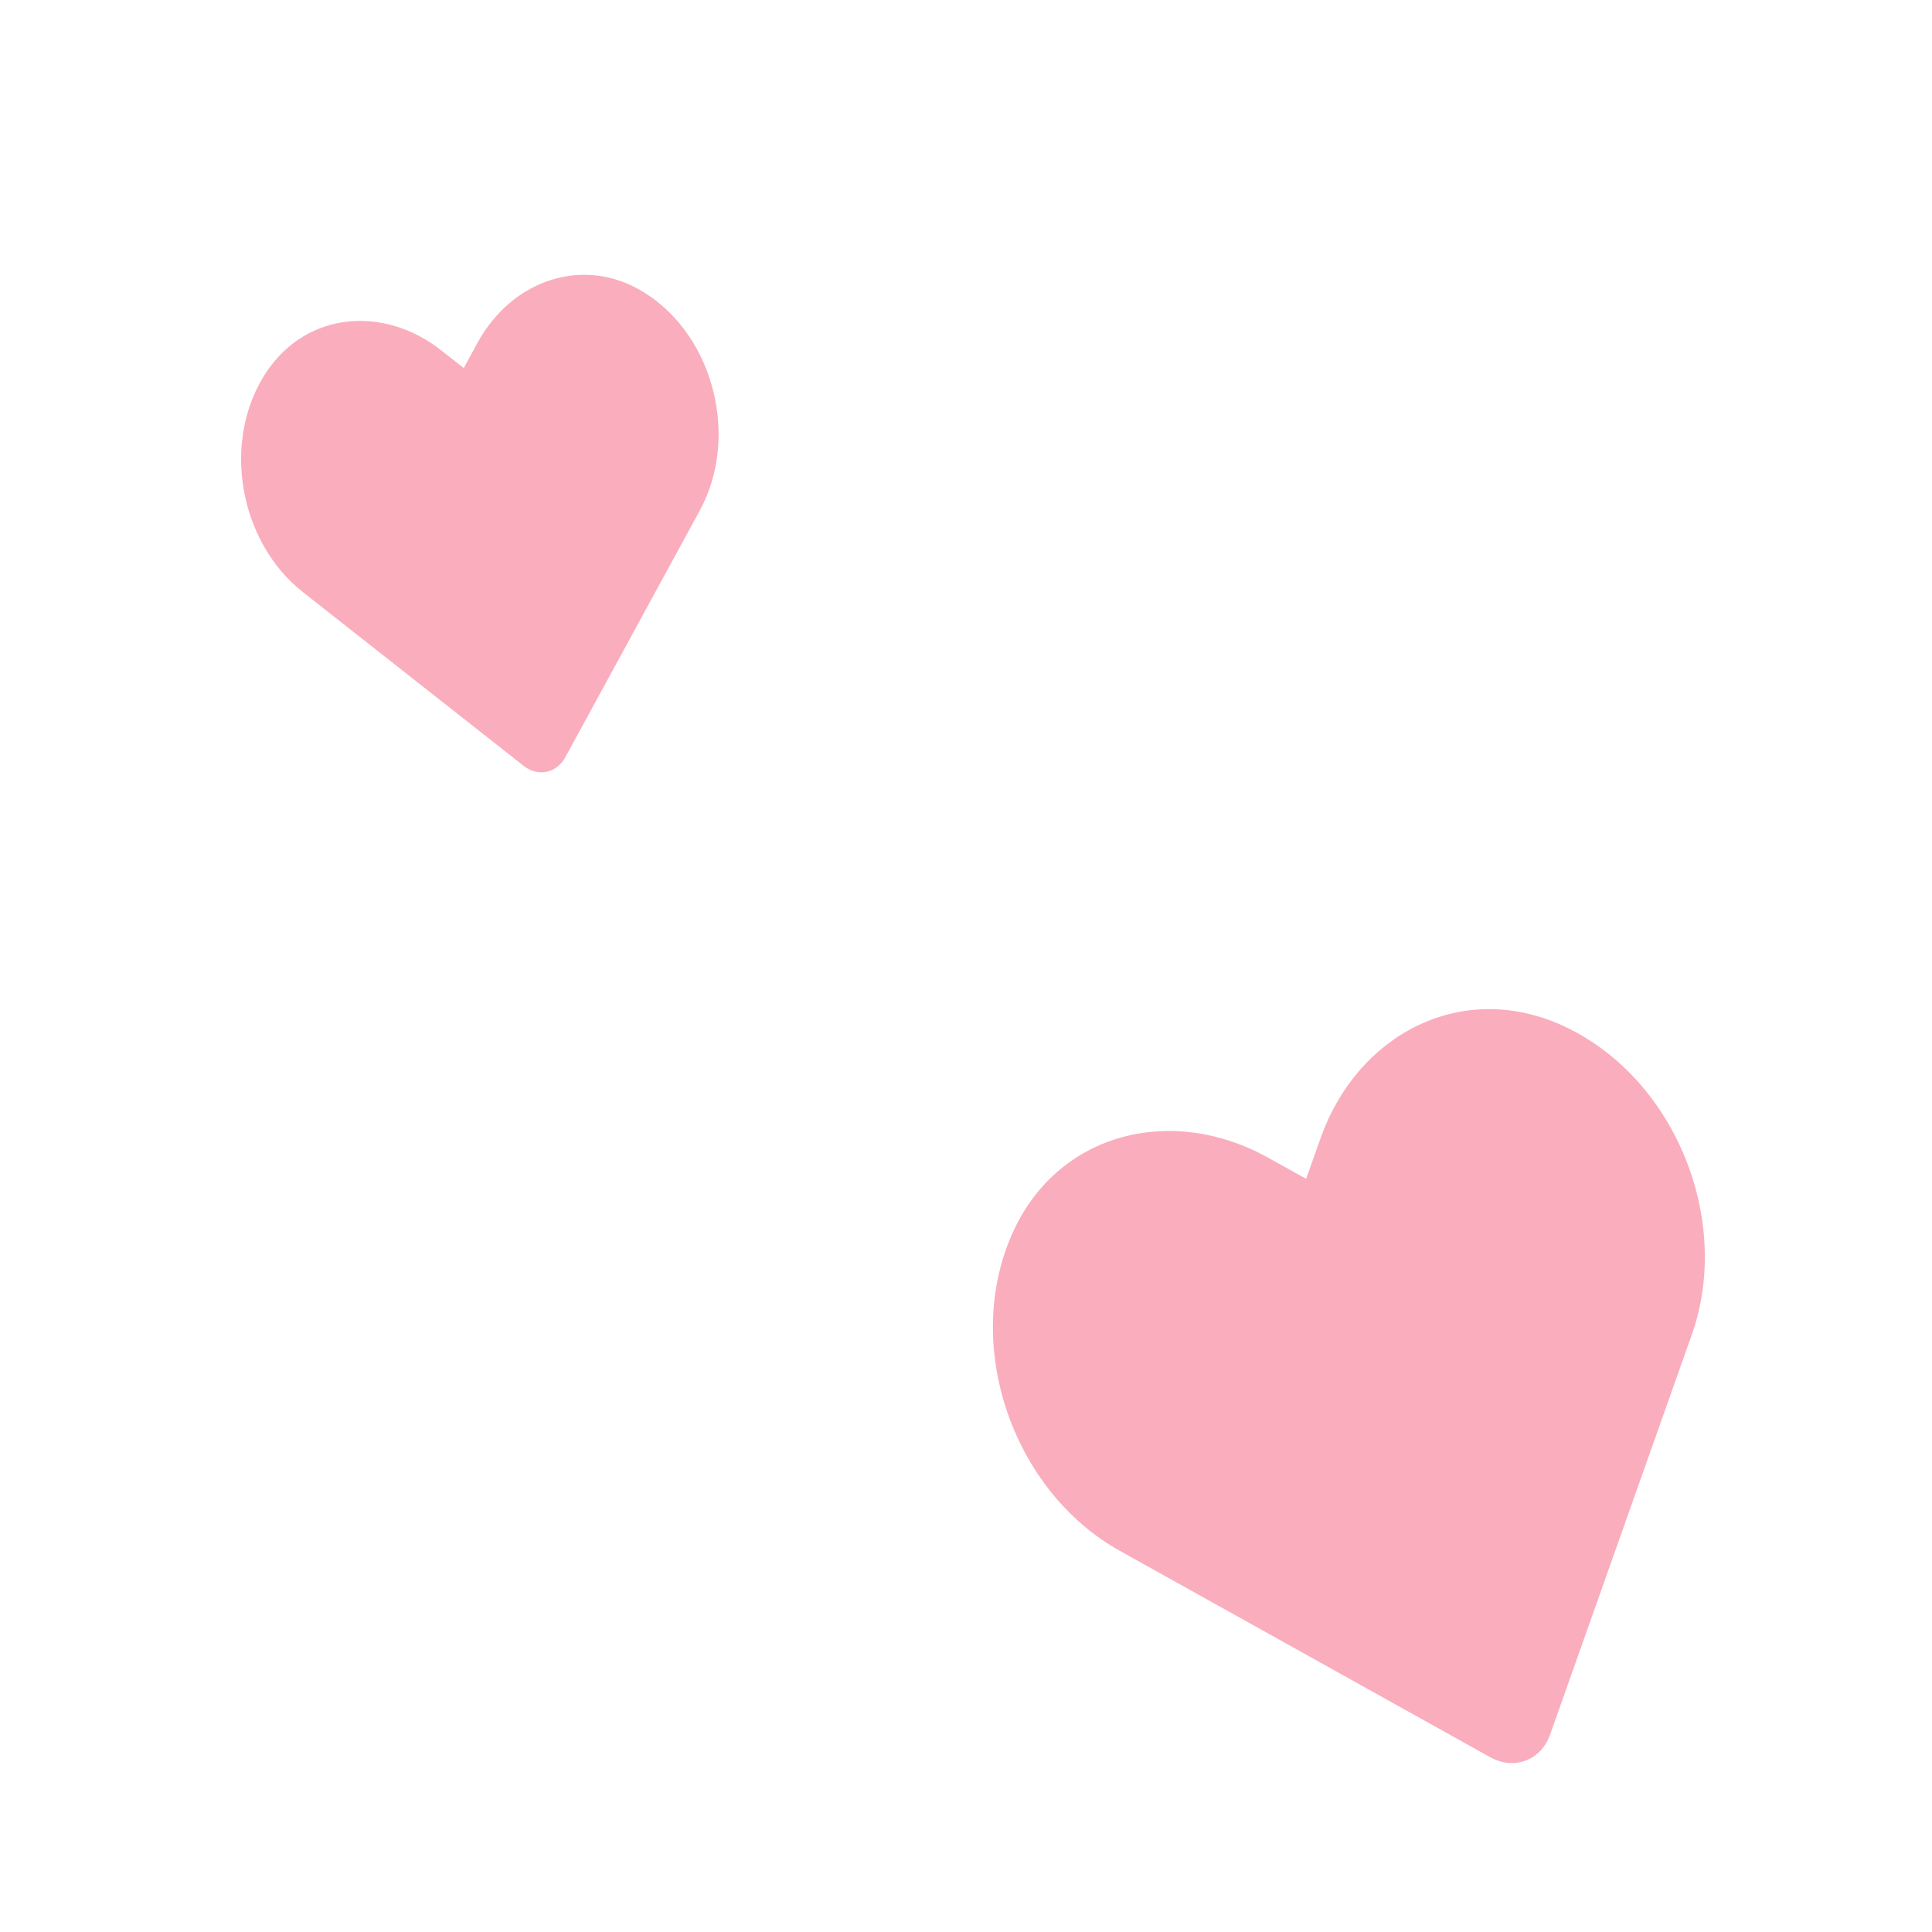 <svg width="54" height="54" viewBox="0 0 54 54" fill="none" xmlns="http://www.w3.org/2000/svg">
<g clip-path="url(#clip0_3377_30012)">
<g clip-path="url(#clip1_3377_30012)">
<path d="M43.594 28.63C40.82 27.415 37.94 28.909 36.91 31.812L36.507 32.948L35.453 32.362C32.766 30.862 29.613 31.645 28.334 34.391C26.869 37.541 28.287 41.666 31.296 43.344L41.651 49.114C42.32 49.487 43.071 49.203 43.326 48.482L47.285 37.308C48.437 34.058 46.775 30.025 43.594 28.63V28.63Z" fill="#FAADBD"/>
</g>
<g clip-path="url(#clip2_3377_30012)">
<path d="M18.051 8.203C16.363 7.118 14.322 7.794 13.344 9.586L12.961 10.287L12.333 9.794C10.731 8.531 8.586 8.714 7.461 10.377C6.173 12.285 6.669 15.133 8.463 16.547L14.636 21.406C15.035 21.72 15.556 21.613 15.799 21.168L19.559 14.269C20.653 12.263 19.987 9.45 18.051 8.203V8.203Z" fill="#FAADBD"/>
</g>
</g>
<defs>
<clipPath id="clip0_3377_30012">
<rect width="54" height="54" fill="white"/>
</clipPath>
<clipPath id="clip1_3377_30012">
<rect width="24.29" height="27.847" fill="white" transform="translate(22.779 30.973) rotate(-20.683)"/>
</clipPath>
<clipPath id="clip2_3377_30012">
<rect width="16.099" height="18.456" fill="white" transform="translate(4.183 7.559) rotate(-11.599)"/>
</clipPath>
</defs>
</svg>
